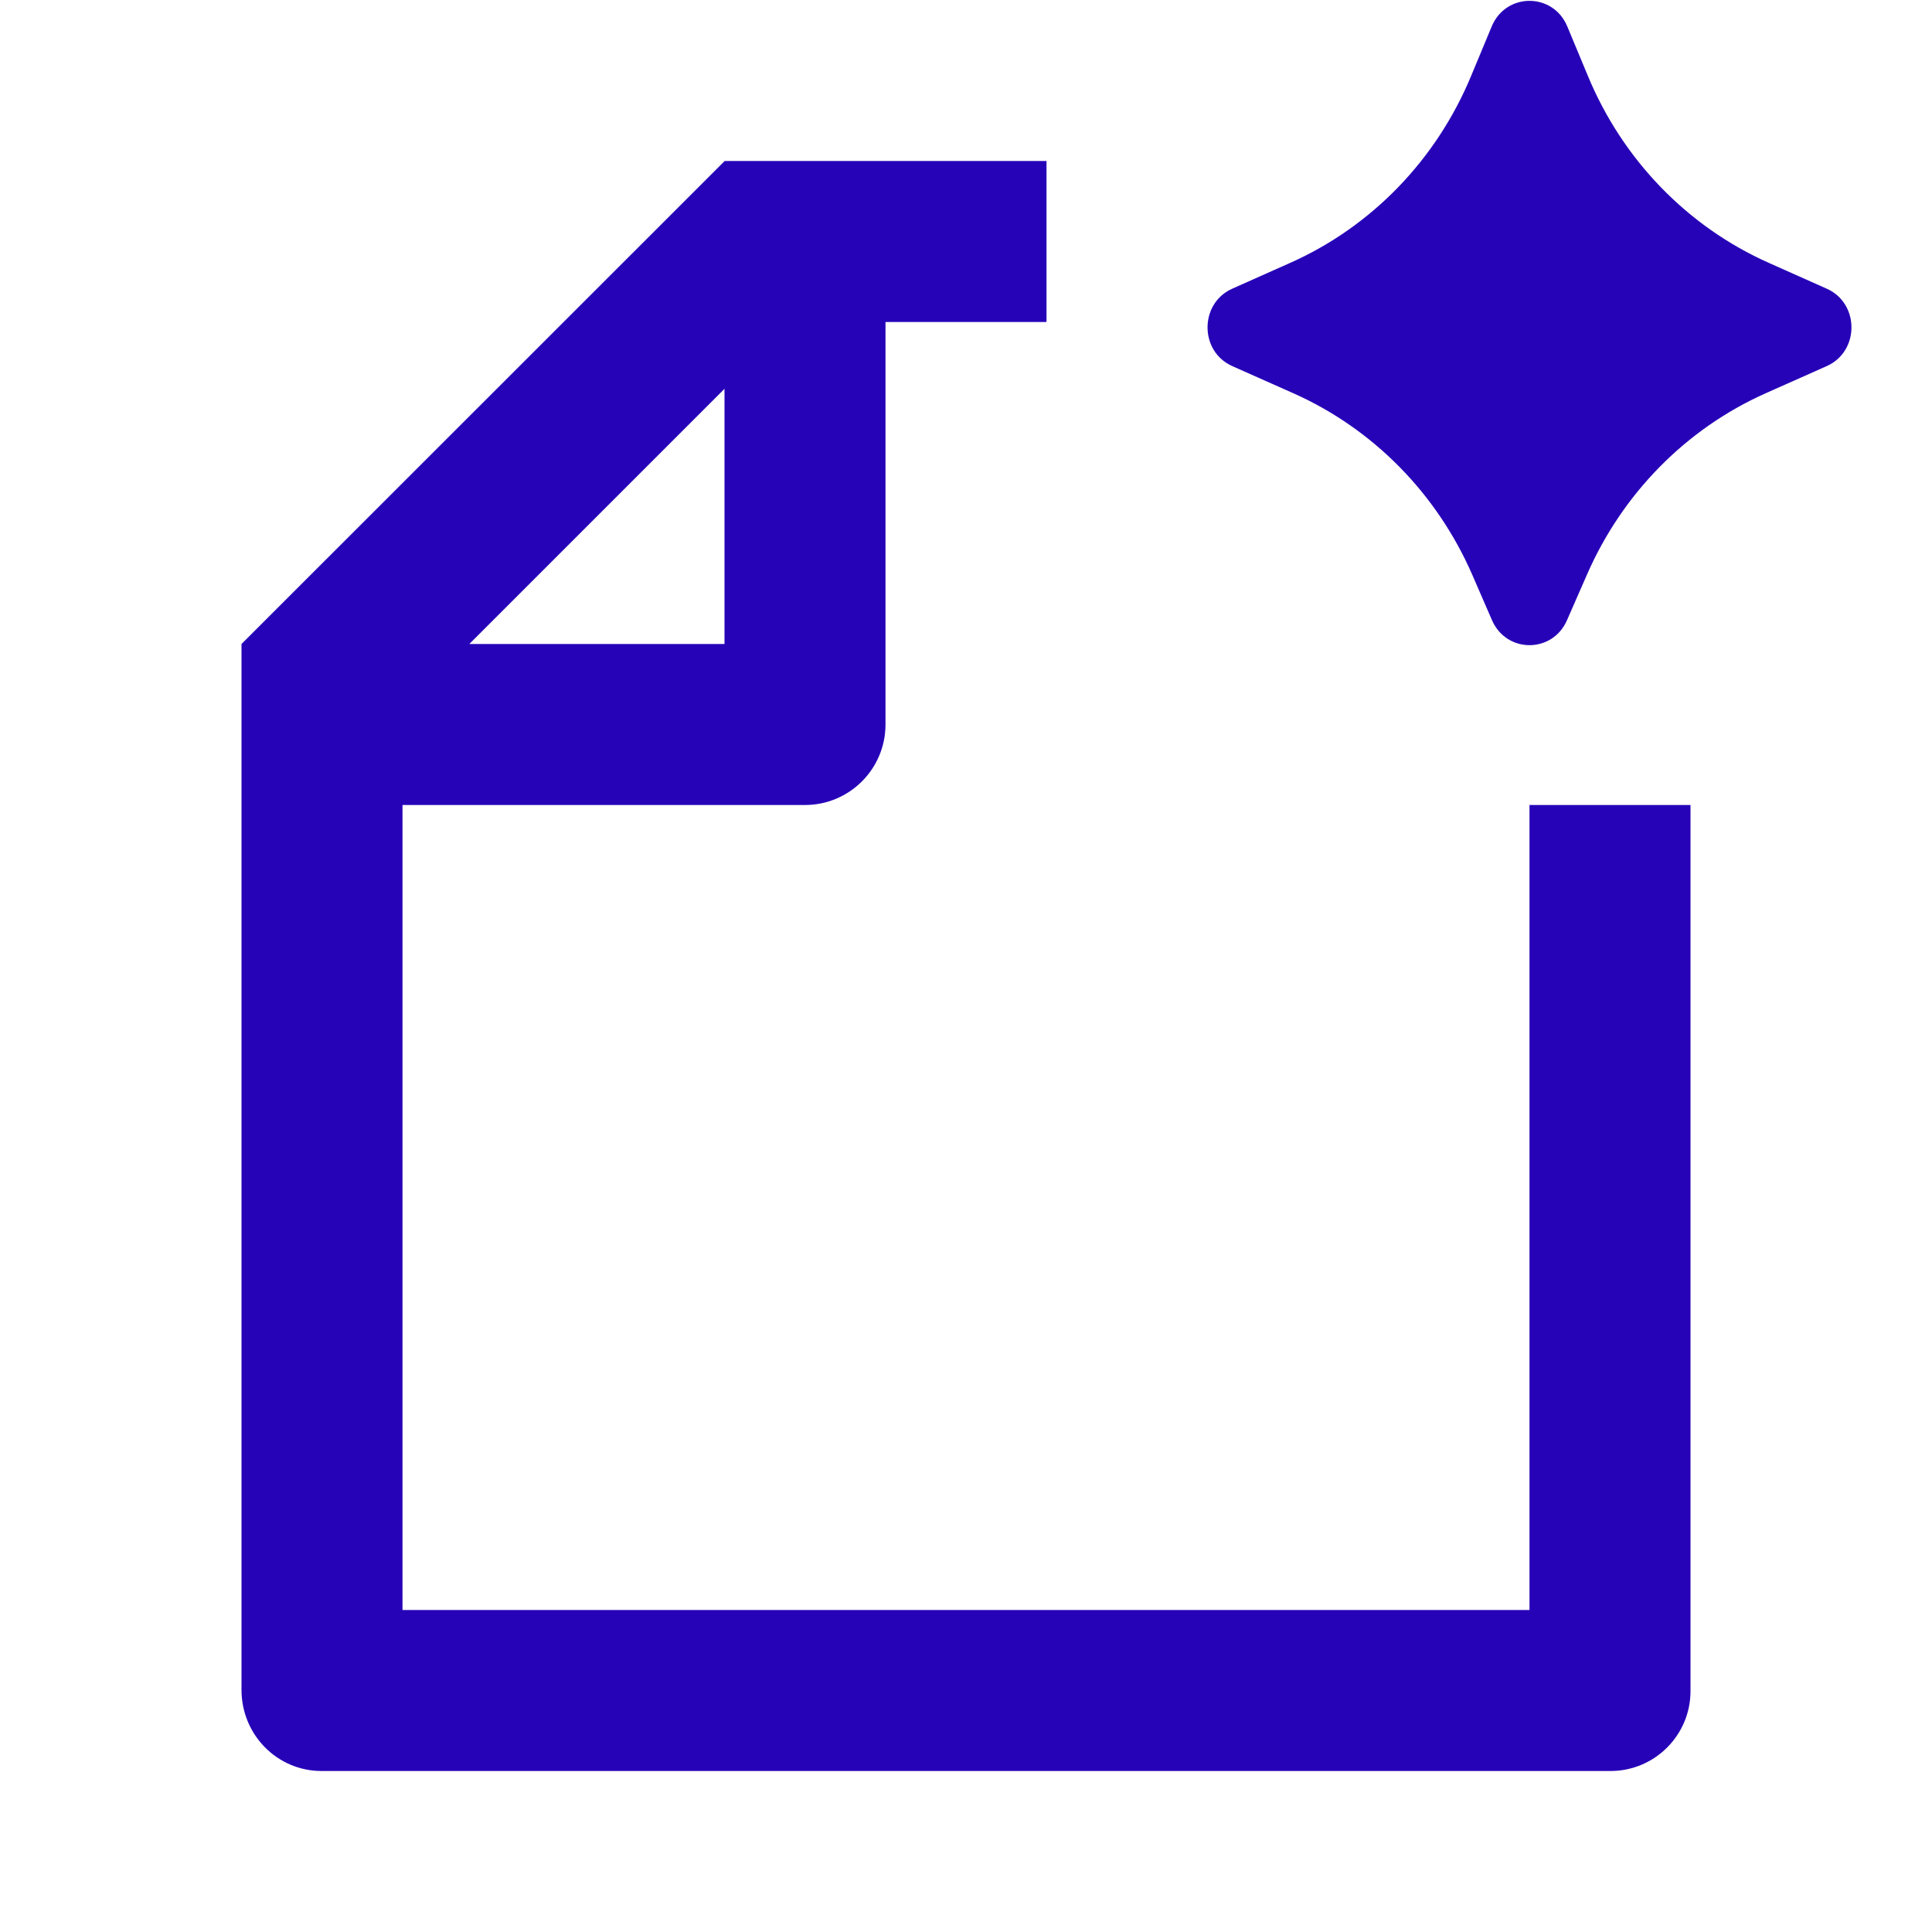 <svg width="12" height="12" viewBox="0 0 12 12" fill="none" xmlns="http://www.w3.org/2000/svg">
<g clip-path="url(#clip0_13_1150)">
<path d="M6.5 2H5.5V4.5C5.5 4.776 5.276 5 5 5H2.5V10H9.5V5H10.5V10.504C10.5 10.777 10.278 11 10.003 11H1.997C1.722 11 1.5 10.775 1.5 10.496V4L4.5 1.001V1H6.5V2ZM2.915 4H4.5V2.415L2.915 4ZM9.735 0.165C9.647 -0.048 9.353 -0.048 9.265 0.165L9.138 0.47C8.922 0.992 8.519 1.408 8.013 1.633L7.654 1.793C7.449 1.884 7.449 2.183 7.654 2.274L8.034 2.443C8.528 2.663 8.924 3.065 9.144 3.569L9.267 3.852C9.357 4.059 9.643 4.059 9.733 3.852L9.857 3.569C10.077 3.065 10.473 2.663 10.966 2.443L11.346 2.274C11.551 2.183 11.551 1.884 11.346 1.793L10.987 1.633C10.481 1.408 10.078 0.992 9.862 0.47L9.735 0.165Z" fill="#2703B8"/>
</g>
<defs>
<clipPath id="clip0_13_1150">
<rect width="12" height="12" fill="white"/>
</clipPath>
</defs>
</svg>
